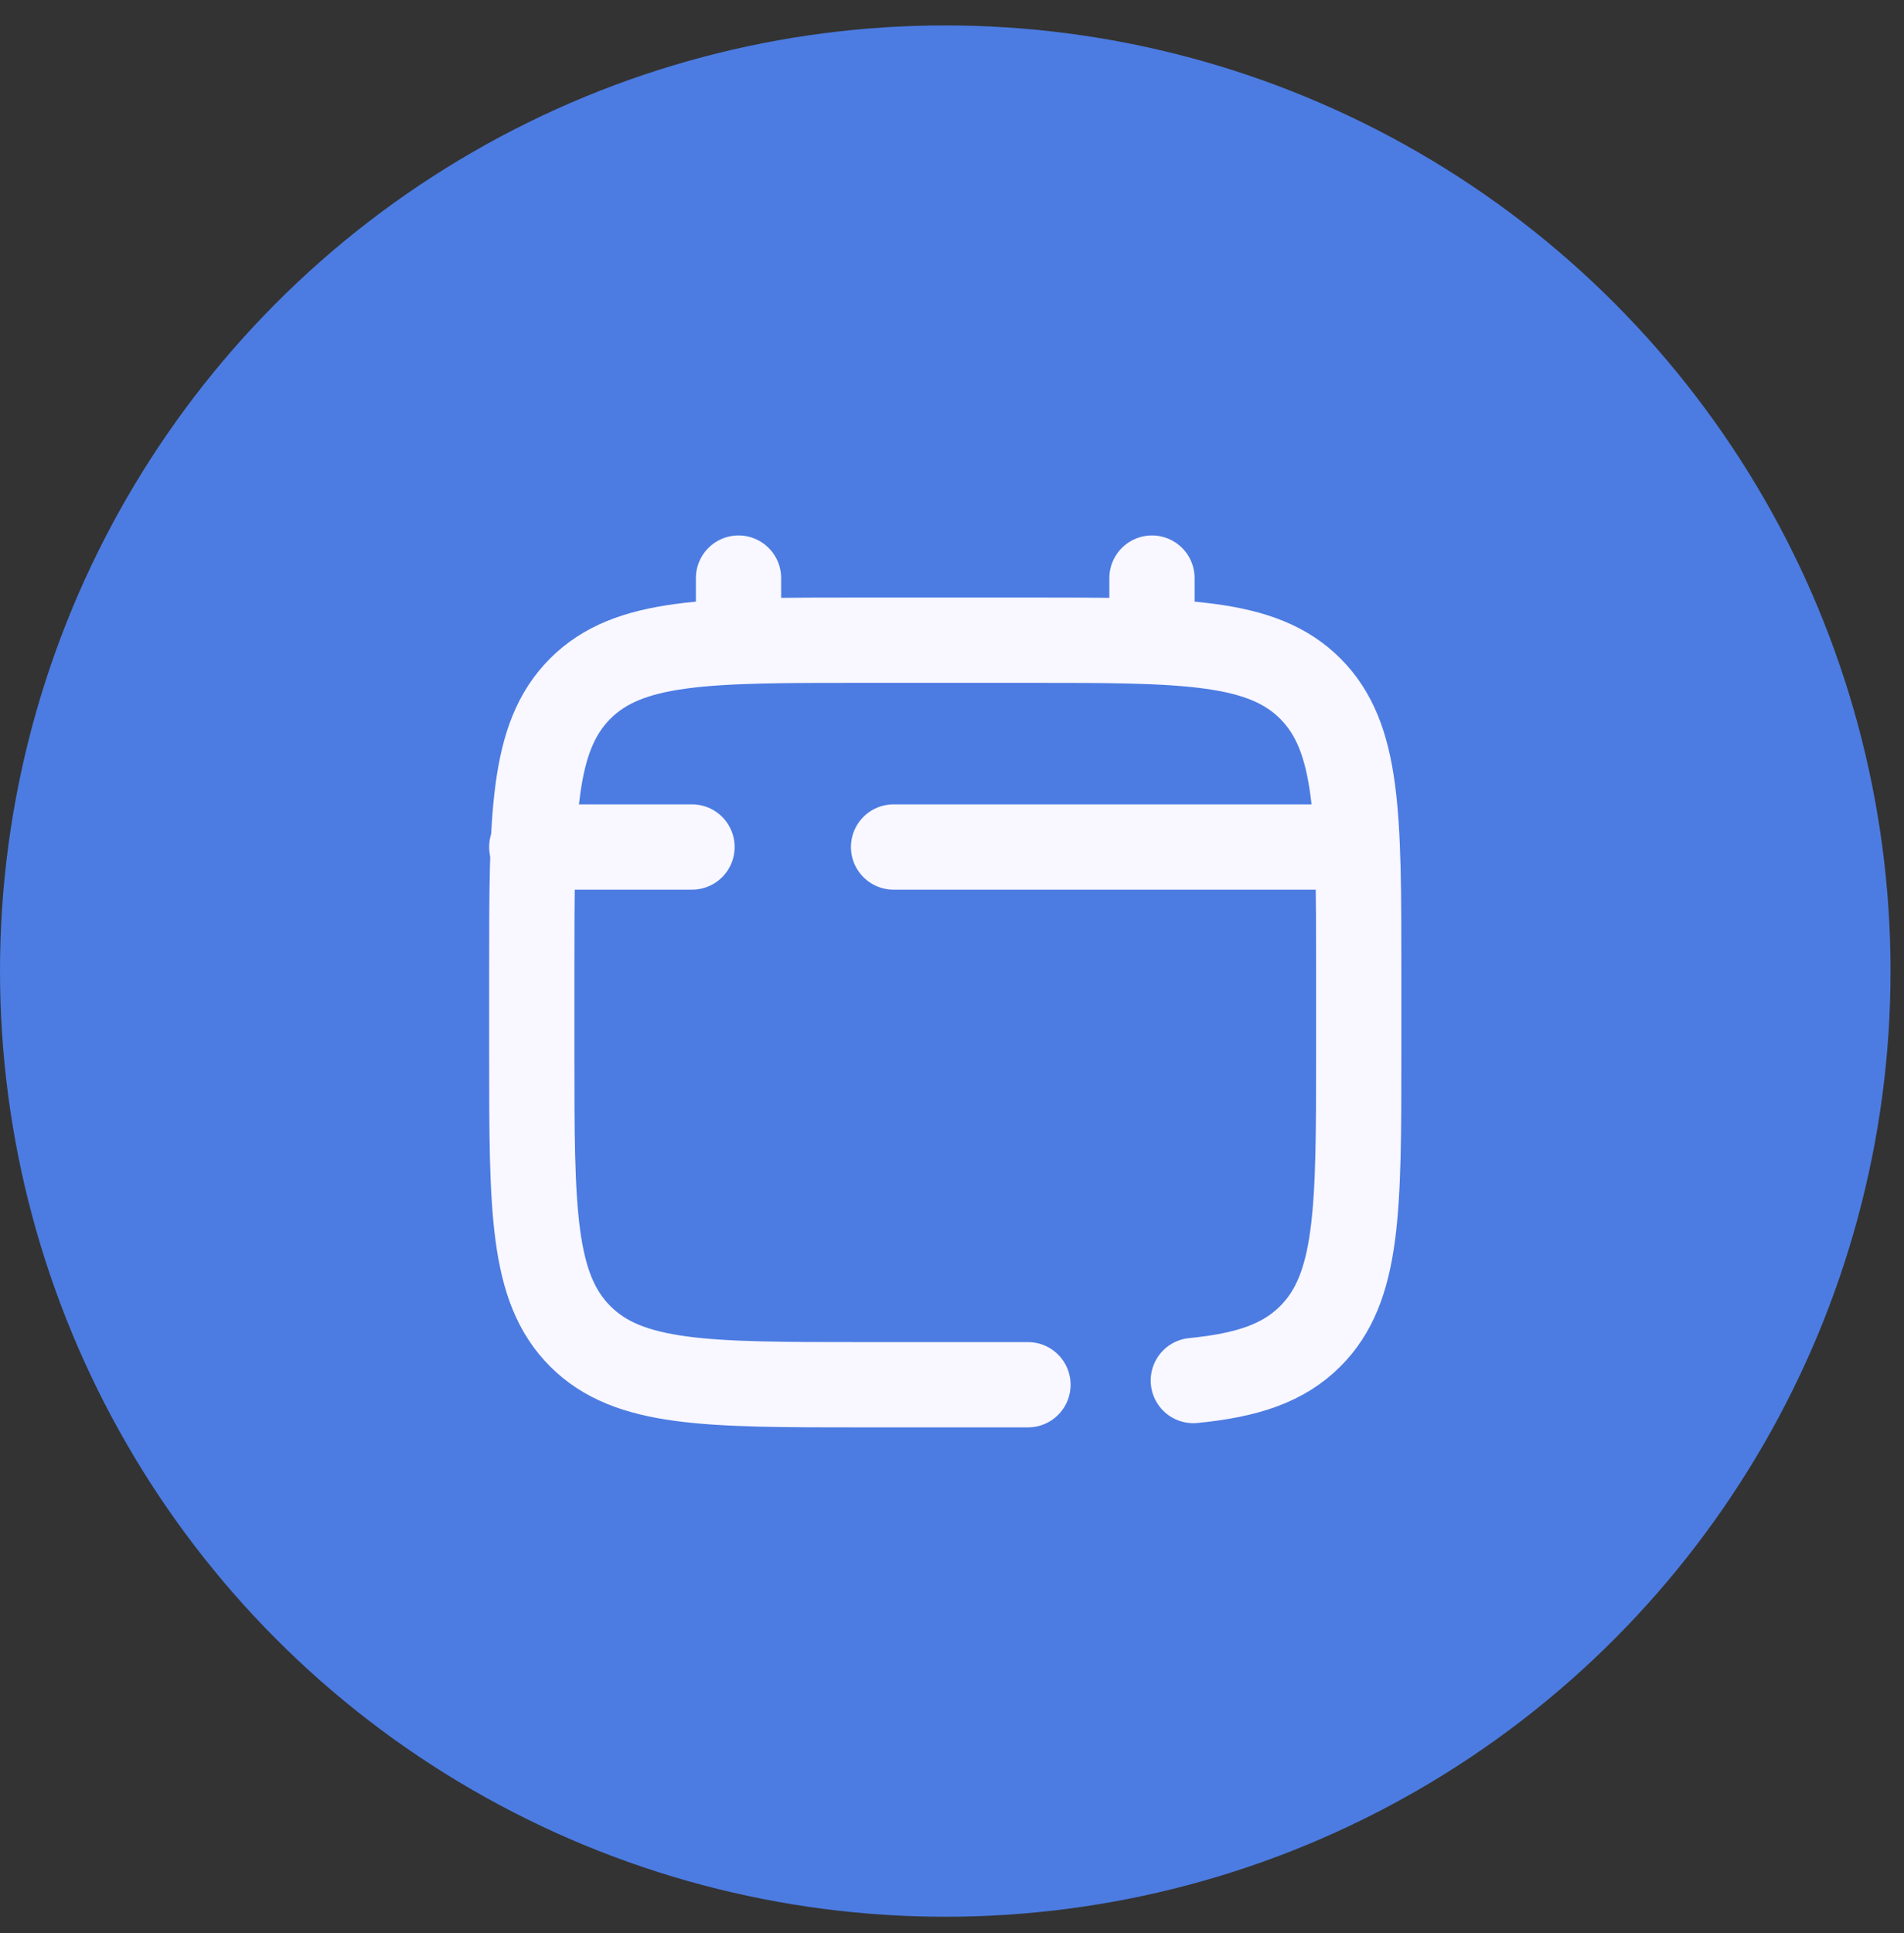 <?xml version="1.0" encoding="UTF-8"?> <svg xmlns="http://www.w3.org/2000/svg" width="67" height="68" viewBox="0 0 67 68" fill="none"><rect x="0" y="0" width="67" height="68" fill="#333333" stroke="none"/> <circle cx="33.263" cy="34.157" r="33.263" fill="#4C7CE2"></circle> <path d="M36.173 48.707H30.353C24.866 48.707 22.122 48.707 20.418 47.002C18.713 45.298 18.713 42.554 18.713 37.067V34.157C18.713 28.67 18.713 25.927 20.418 24.222C22.122 22.518 24.866 22.518 30.353 22.518H36.173C41.66 22.518 44.403 22.518 46.108 24.222C47.812 25.927 47.812 28.67 47.812 34.157V37.067C47.812 42.554 47.812 45.298 46.108 47.002C45.157 47.953 43.884 48.373 41.992 48.559" stroke="#F9F7FF" stroke-width="3" stroke-linecap="round"></path> <path d="M25.988 22.516V20.334" stroke="#F9F7FF" stroke-width="3" stroke-linecap="round"></path> <path d="M40.537 22.516V20.334" stroke="#F9F7FF" stroke-width="3" stroke-linecap="round"></path> <path d="M47.085 29.793H39.992H31.444M18.713 29.793H24.351" stroke="#F9F7FF" stroke-width="3" stroke-linecap="round"></path> </svg> 